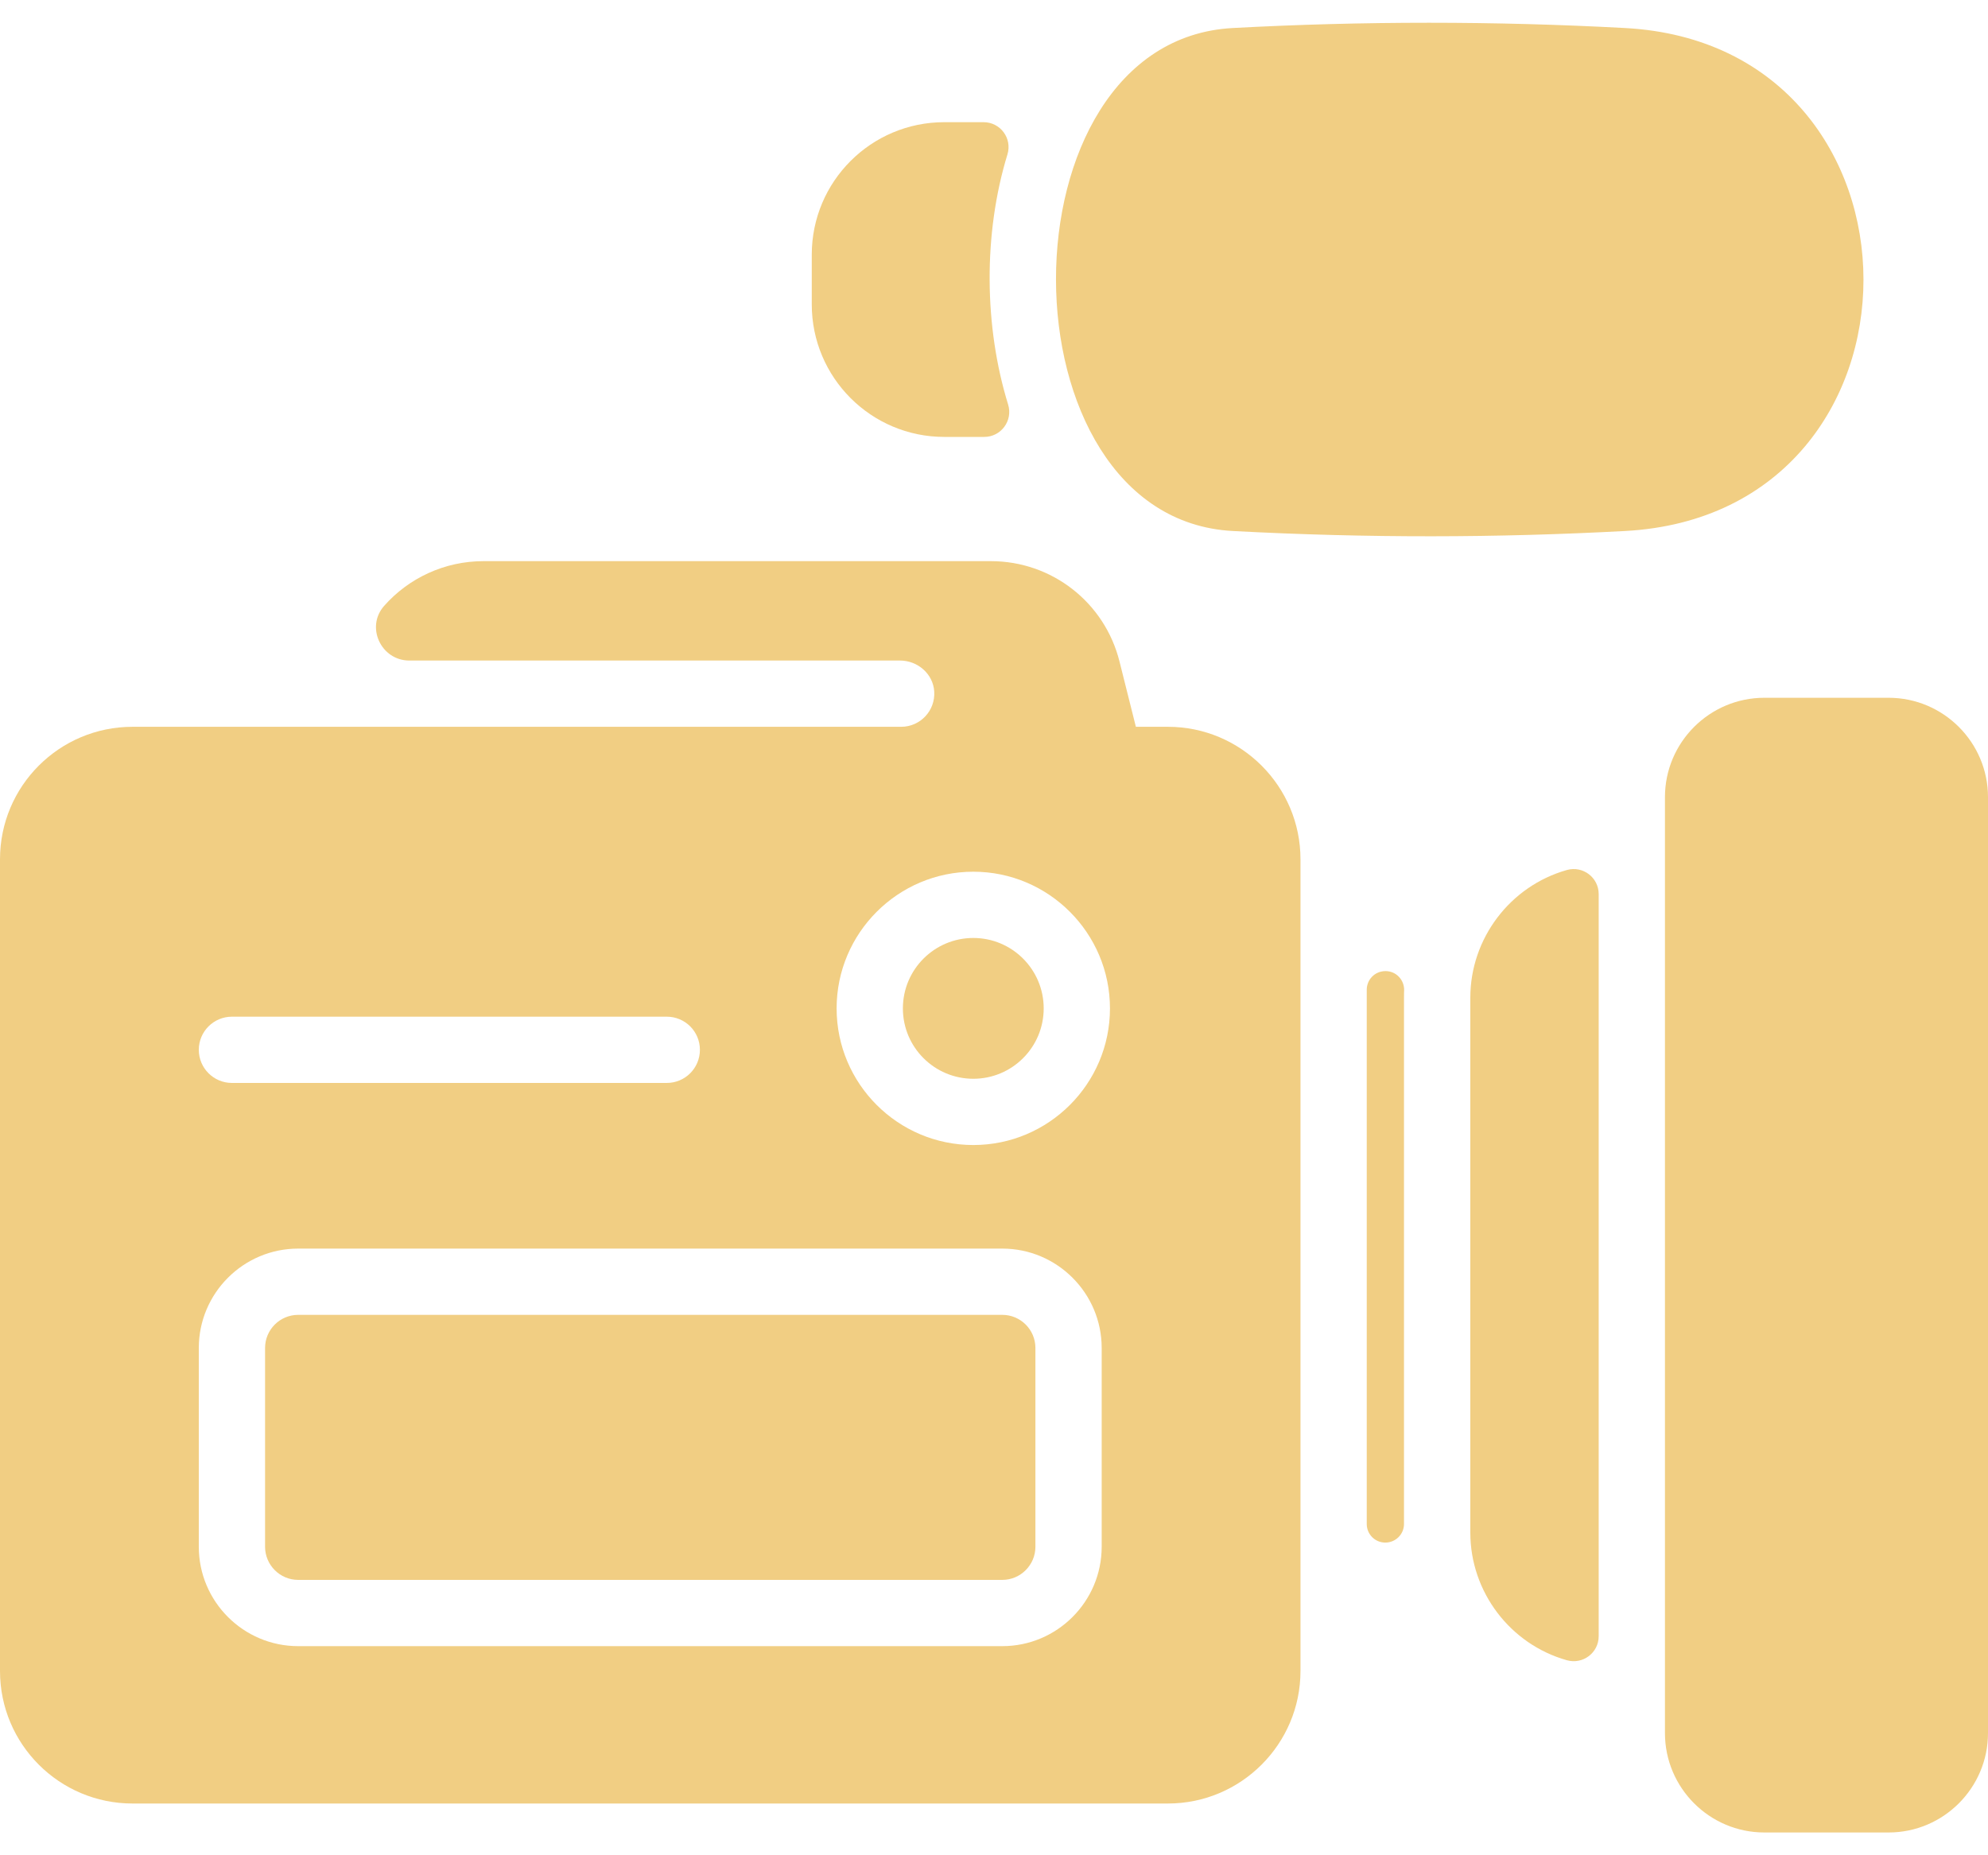 <?xml version="1.0" encoding="UTF-8"?>
<svg xmlns="http://www.w3.org/2000/svg" width="30" height="28" viewBox="0 0 30 28" fill="none">
  <path d="M24.522 8.014C22.606 8.117 20.644 8.123 18.603 8.014C15.053 7.824 15.04 0.614 18.602 0.423C20.566 0.317 22.558 0.317 24.522 0.423C29.315 0.679 29.326 7.757 24.522 8.014Z" fill="#F1CE83"></path>
  <path d="M30 12.031V26.156C30 26.983 29.327 27.656 28.5 27.656H26.625C25.798 27.656 25.125 26.983 25.125 26.156V12.031C25.125 11.204 25.798 10.531 26.625 10.531H28.5C29.327 10.531 30 11.204 30 12.031Z" fill="#F1CE83"></path>
  <path d="M24.125 13.493V24.694C24.125 24.944 23.887 25.124 23.646 25.057C22.788 24.816 22.188 24.024 22.188 23.132V15.056C22.188 14.164 22.788 13.372 23.646 13.13C23.887 13.063 24.125 13.244 24.125 13.493Z" fill="#F1CE83"></path>
  <path d="M14.853 6.594H14.25C13.145 6.594 12.25 5.698 12.25 4.594V3.844C12.25 2.739 13.145 1.844 14.25 1.844H14.843C15.096 1.844 15.277 2.088 15.203 2.33C14.835 3.53 14.851 4.933 15.213 6.105C15.288 6.348 15.107 6.594 14.853 6.594Z" fill="#F1CE83"></path>
  <path d="M20.905 23.281C20.75 23.281 20.625 23.156 20.625 23.001V14.937C20.625 14.788 20.743 14.656 20.909 14.656C21.07 14.656 21.195 14.791 21.189 14.951C21.185 15.064 21.188 14.427 21.187 23.001C21.187 23.156 21.06 23.281 20.905 23.281Z" fill="#F1CE83"></path>
  <path d="M14.688 16.281C15.274 16.281 15.75 15.806 15.75 15.219C15.75 14.632 15.274 14.156 14.688 14.156C14.101 14.156 13.625 14.632 13.625 15.219C13.625 15.806 14.101 16.281 14.688 16.281Z" fill="#F1CE83"></path>
  <path d="M15.125 19.844H4.5C4.224 19.844 4 20.068 4 20.344V23.344C4 23.619 4.224 23.844 4.5 23.844H15.125C15.401 23.844 15.625 23.619 15.625 23.344V20.344C15.625 20.068 15.401 19.844 15.125 19.844Z" fill="#F1CE83"></path>
  <path d="M17.625 10.969H17.141L16.894 9.984C16.671 9.092 15.873 8.469 14.954 8.469H7.296C6.706 8.469 6.166 8.726 5.796 9.145C5.514 9.465 5.752 9.969 6.177 9.969H13.582C13.848 9.969 14.081 10.17 14.098 10.435C14.117 10.727 13.886 10.969 13.599 10.969H2C0.895 10.969 0 11.864 0 12.969V25.219C0 26.323 0.895 27.219 2 27.219H17.625C18.728 27.219 19.625 26.321 19.625 25.219V12.969C19.625 11.866 18.728 10.969 17.625 10.969ZM3.5 15.344H10.062C10.339 15.344 10.562 15.568 10.562 15.844C10.562 16.12 10.339 16.344 10.062 16.344H3.5C3.224 16.344 3 16.12 3 15.844C3 15.568 3.224 15.344 3.5 15.344ZM16.625 23.344C16.625 24.171 15.952 24.844 15.125 24.844H4.5C3.673 24.844 3 24.171 3 23.344V20.344C3 19.517 3.673 18.844 4.5 18.844H15.125C15.952 18.844 16.625 19.517 16.625 20.344V23.344ZM14.688 17.281C13.55 17.281 12.625 16.356 12.625 15.219C12.625 14.082 13.55 13.156 14.688 13.156C15.825 13.156 16.75 14.082 16.75 15.219C16.75 16.356 15.825 17.281 14.688 17.281Z" fill="#F1CE83"></path>
</svg>
